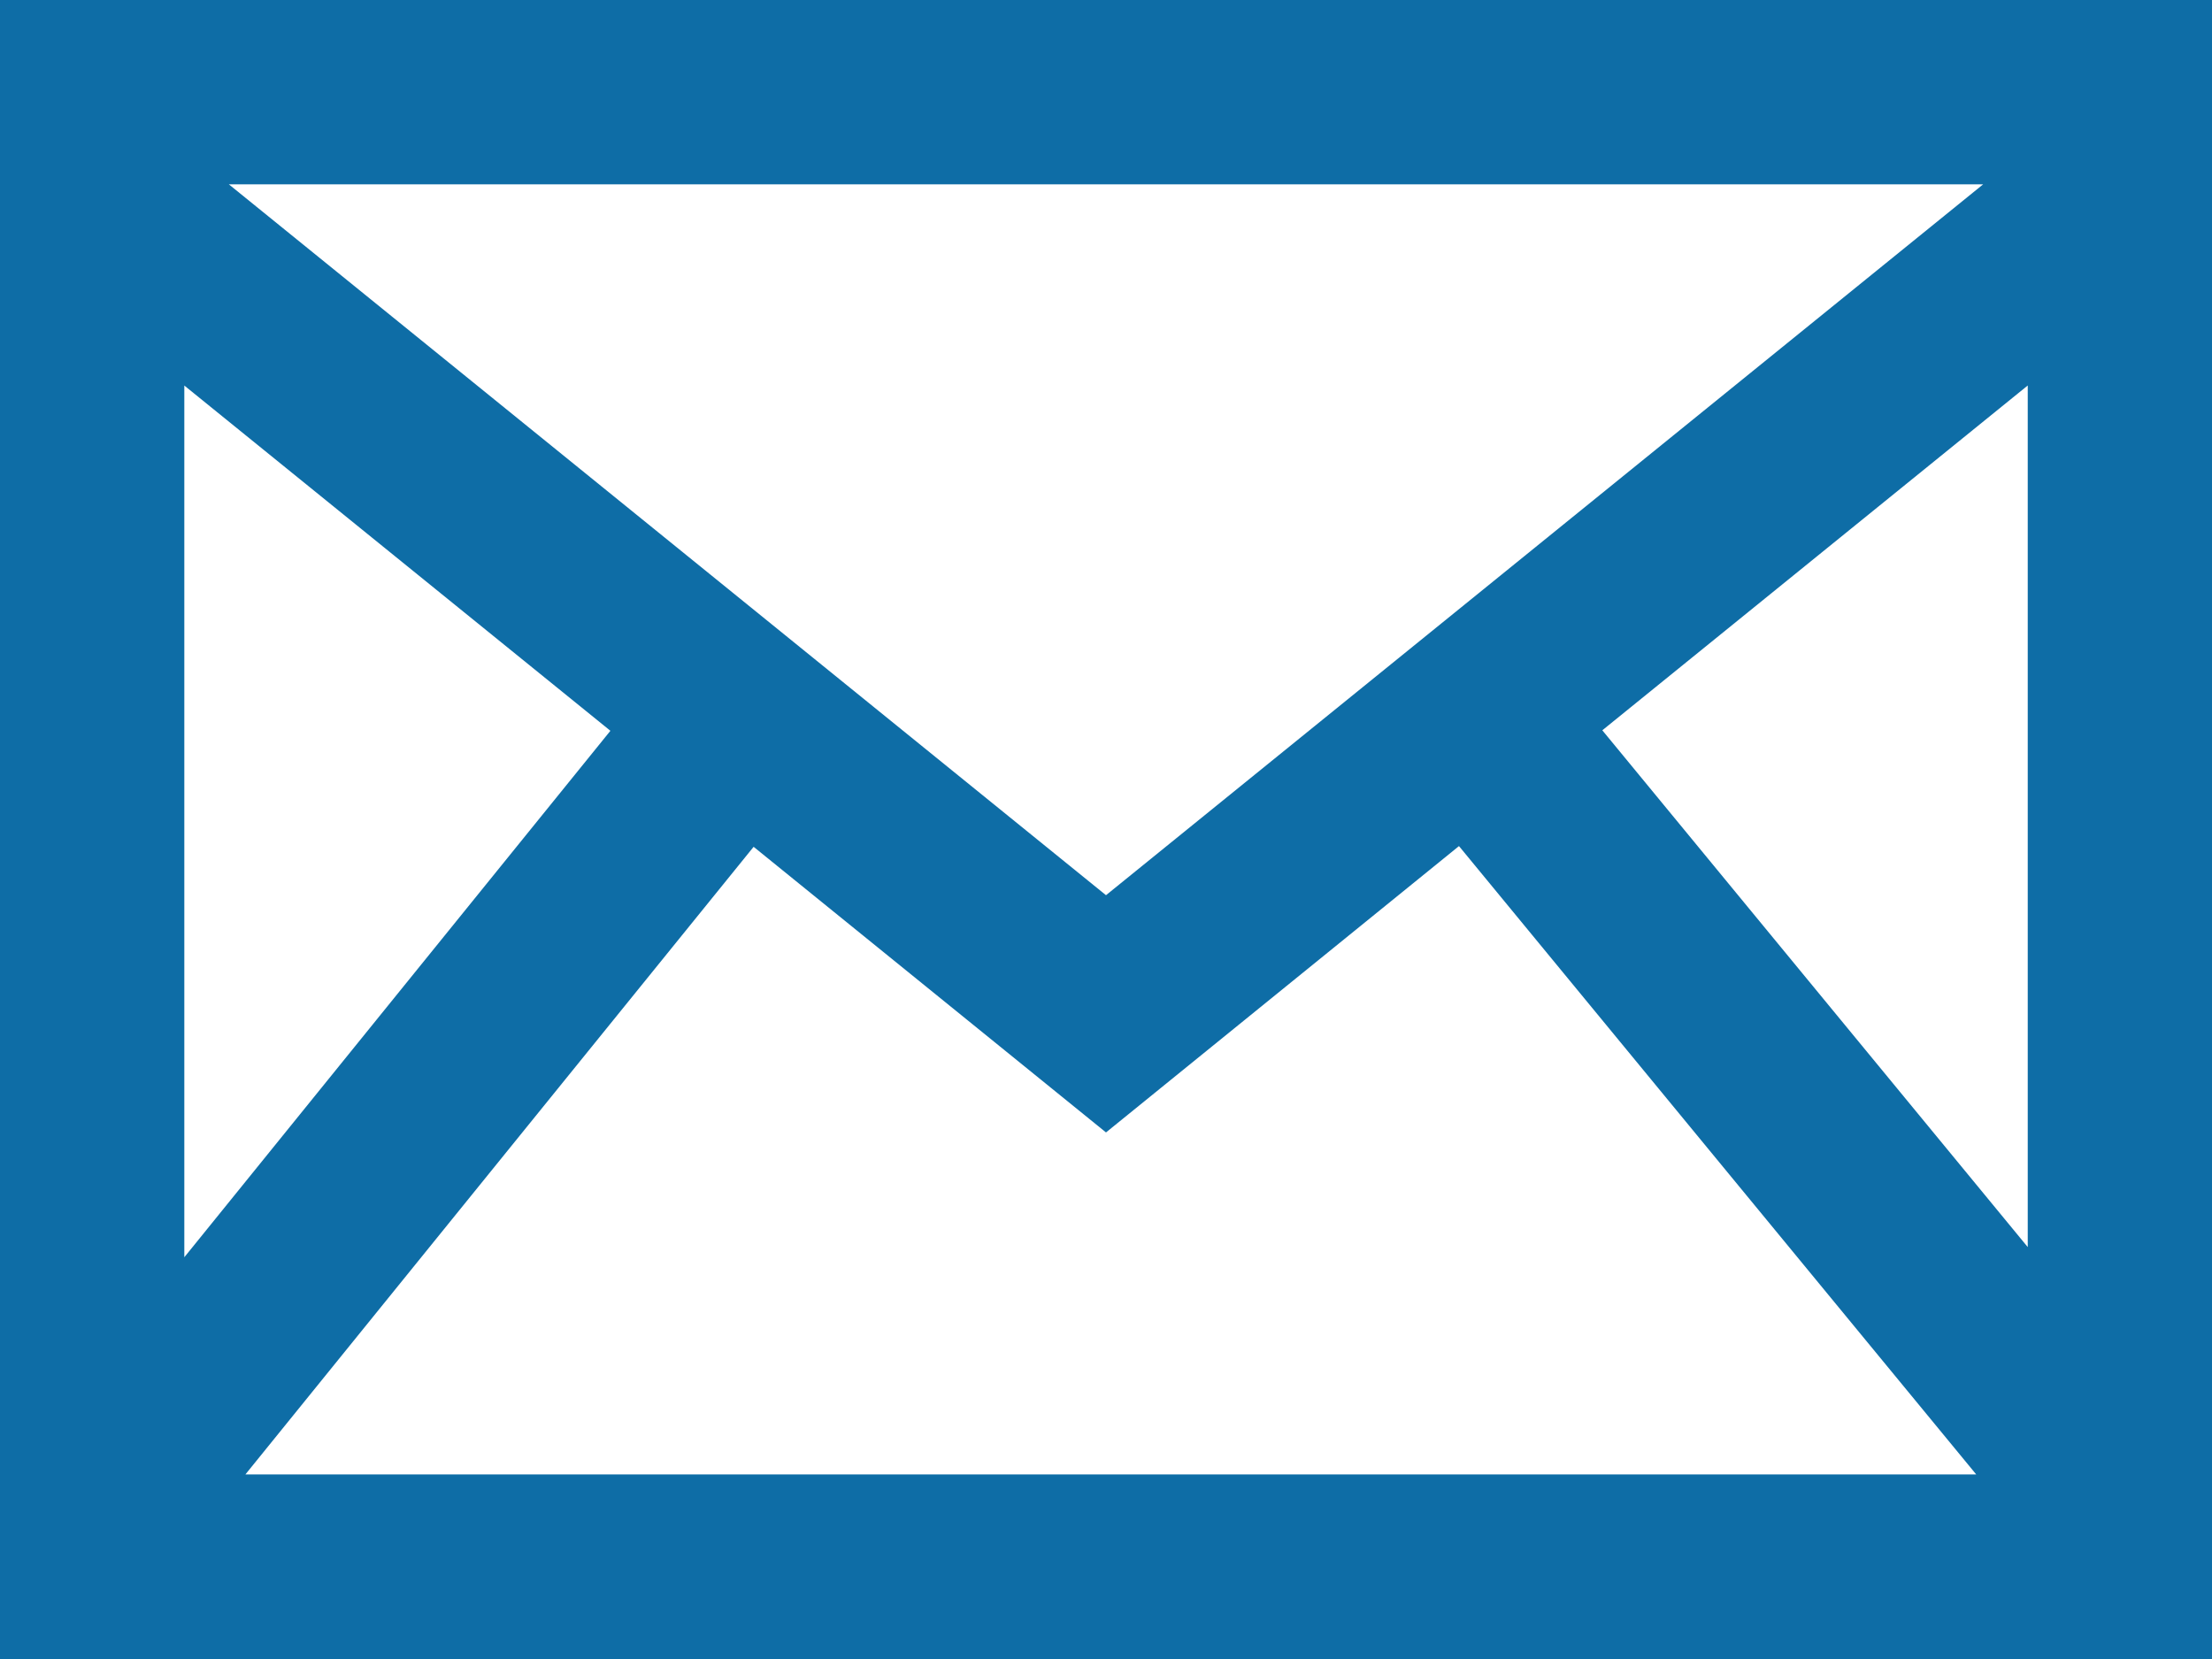 <svg id="グループ_4" data-name="グループ 4" xmlns="http://www.w3.org/2000/svg" xmlns:xlink="http://www.w3.org/1999/xlink" width="40" height="30" viewBox="0 0 40 30">
  <defs>
    <clipPath id="clip-path">
      <rect id="長方形_3" data-name="長方形 3" width="40" height="30" fill="#0e6da6"/>
    </clipPath>
  </defs>
  <g id="グループ_3" data-name="グループ 3" clip-path="url(#clip-path)">
    <path id="パス_18" data-name="パス 18" d="M0,30H40V0H0ZM11.038,13.215l-7.705,9.52V6.972l7.705,6.243m-6.9-9.882H35.862L20,16.188Zm9.49,11.98L20,20.478,26.383,15.3l9.353,11.362H4.438Zm15.347-2.107,7.693-6.235v15.58l-7.693-9.345" fill="#0e6da6"/>
  </g>
</svg>
